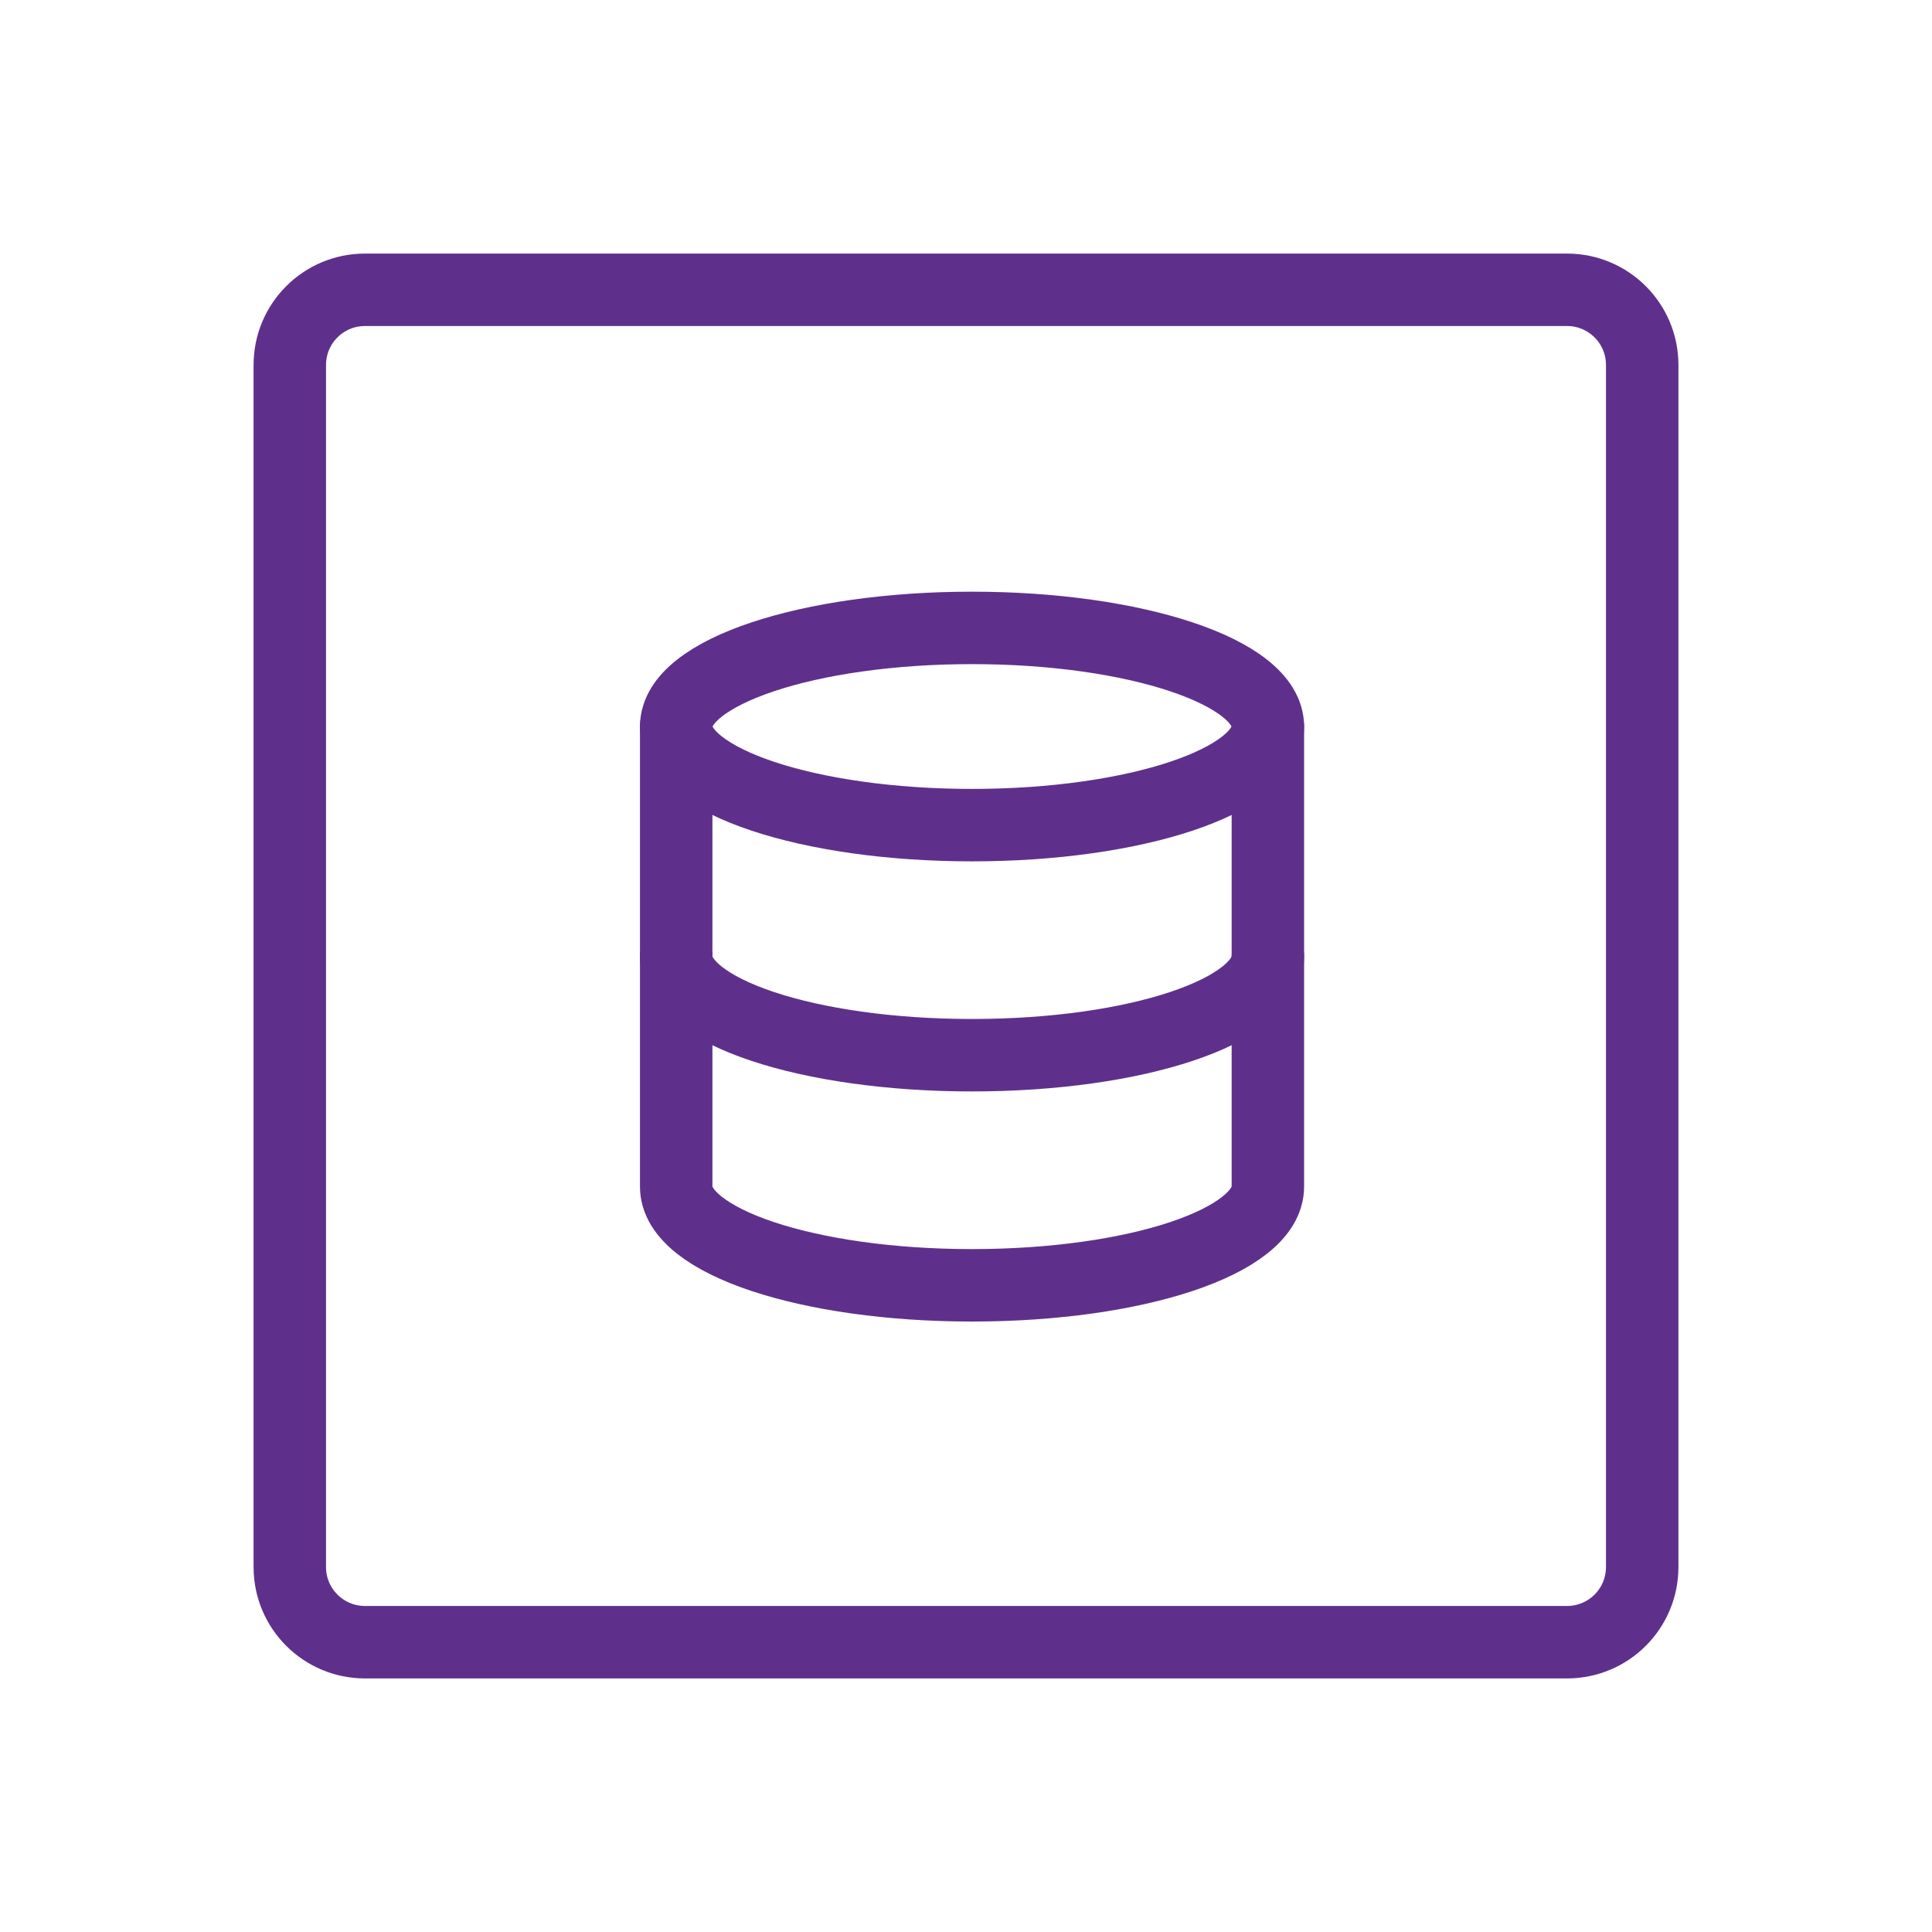 <svg width="80" height="80" viewBox="0 0 80 80" fill="none" xmlns="http://www.w3.org/2000/svg">
<mask id="mask0_7229_9762" style="mask-type:alpha" maskUnits="userSpaceOnUse" x="0" y="0" width="80" height="80">
<rect width="80" height="80" fill="#E9E9E9"/>
</mask>
<g mask="url(#mask0_7229_9762)">
<path d="M68 64.889V15.111C68 13.393 66.607 12 64.889 12H40H15.111C13.393 12 12 13.393 12 15.111V64.889C12 66.607 13.393 68 15.111 68H64.889C66.607 68 68 66.607 68 64.889Z" stroke="#5E308C" stroke-width="3" stroke-linecap="round" stroke-linejoin="round"/>
<path d="M40.25 34.167C47.016 34.167 52.5 32.339 52.5 30.083C52.5 27.828 47.016 26 40.25 26C33.484 26 28 27.828 28 30.083C28 32.339 33.484 34.167 40.25 34.167Z" stroke="#5E308C" stroke-width="3" stroke-linecap="round" stroke-linejoin="round"/>
<path d="M52.5 39.611C52.5 41.871 47.056 43.694 40.25 43.694C33.444 43.694 28 41.871 28 39.611" stroke="#5E308C" stroke-width="3" stroke-linecap="round" stroke-linejoin="round"/>
<path d="M28 30.083V49.139C28 51.398 33.444 53.222 40.25 53.222C47.056 53.222 52.5 51.398 52.5 49.139V30.083" stroke="#5E308C" stroke-width="3" stroke-linecap="round" stroke-linejoin="round"/>
</g>
</svg>
